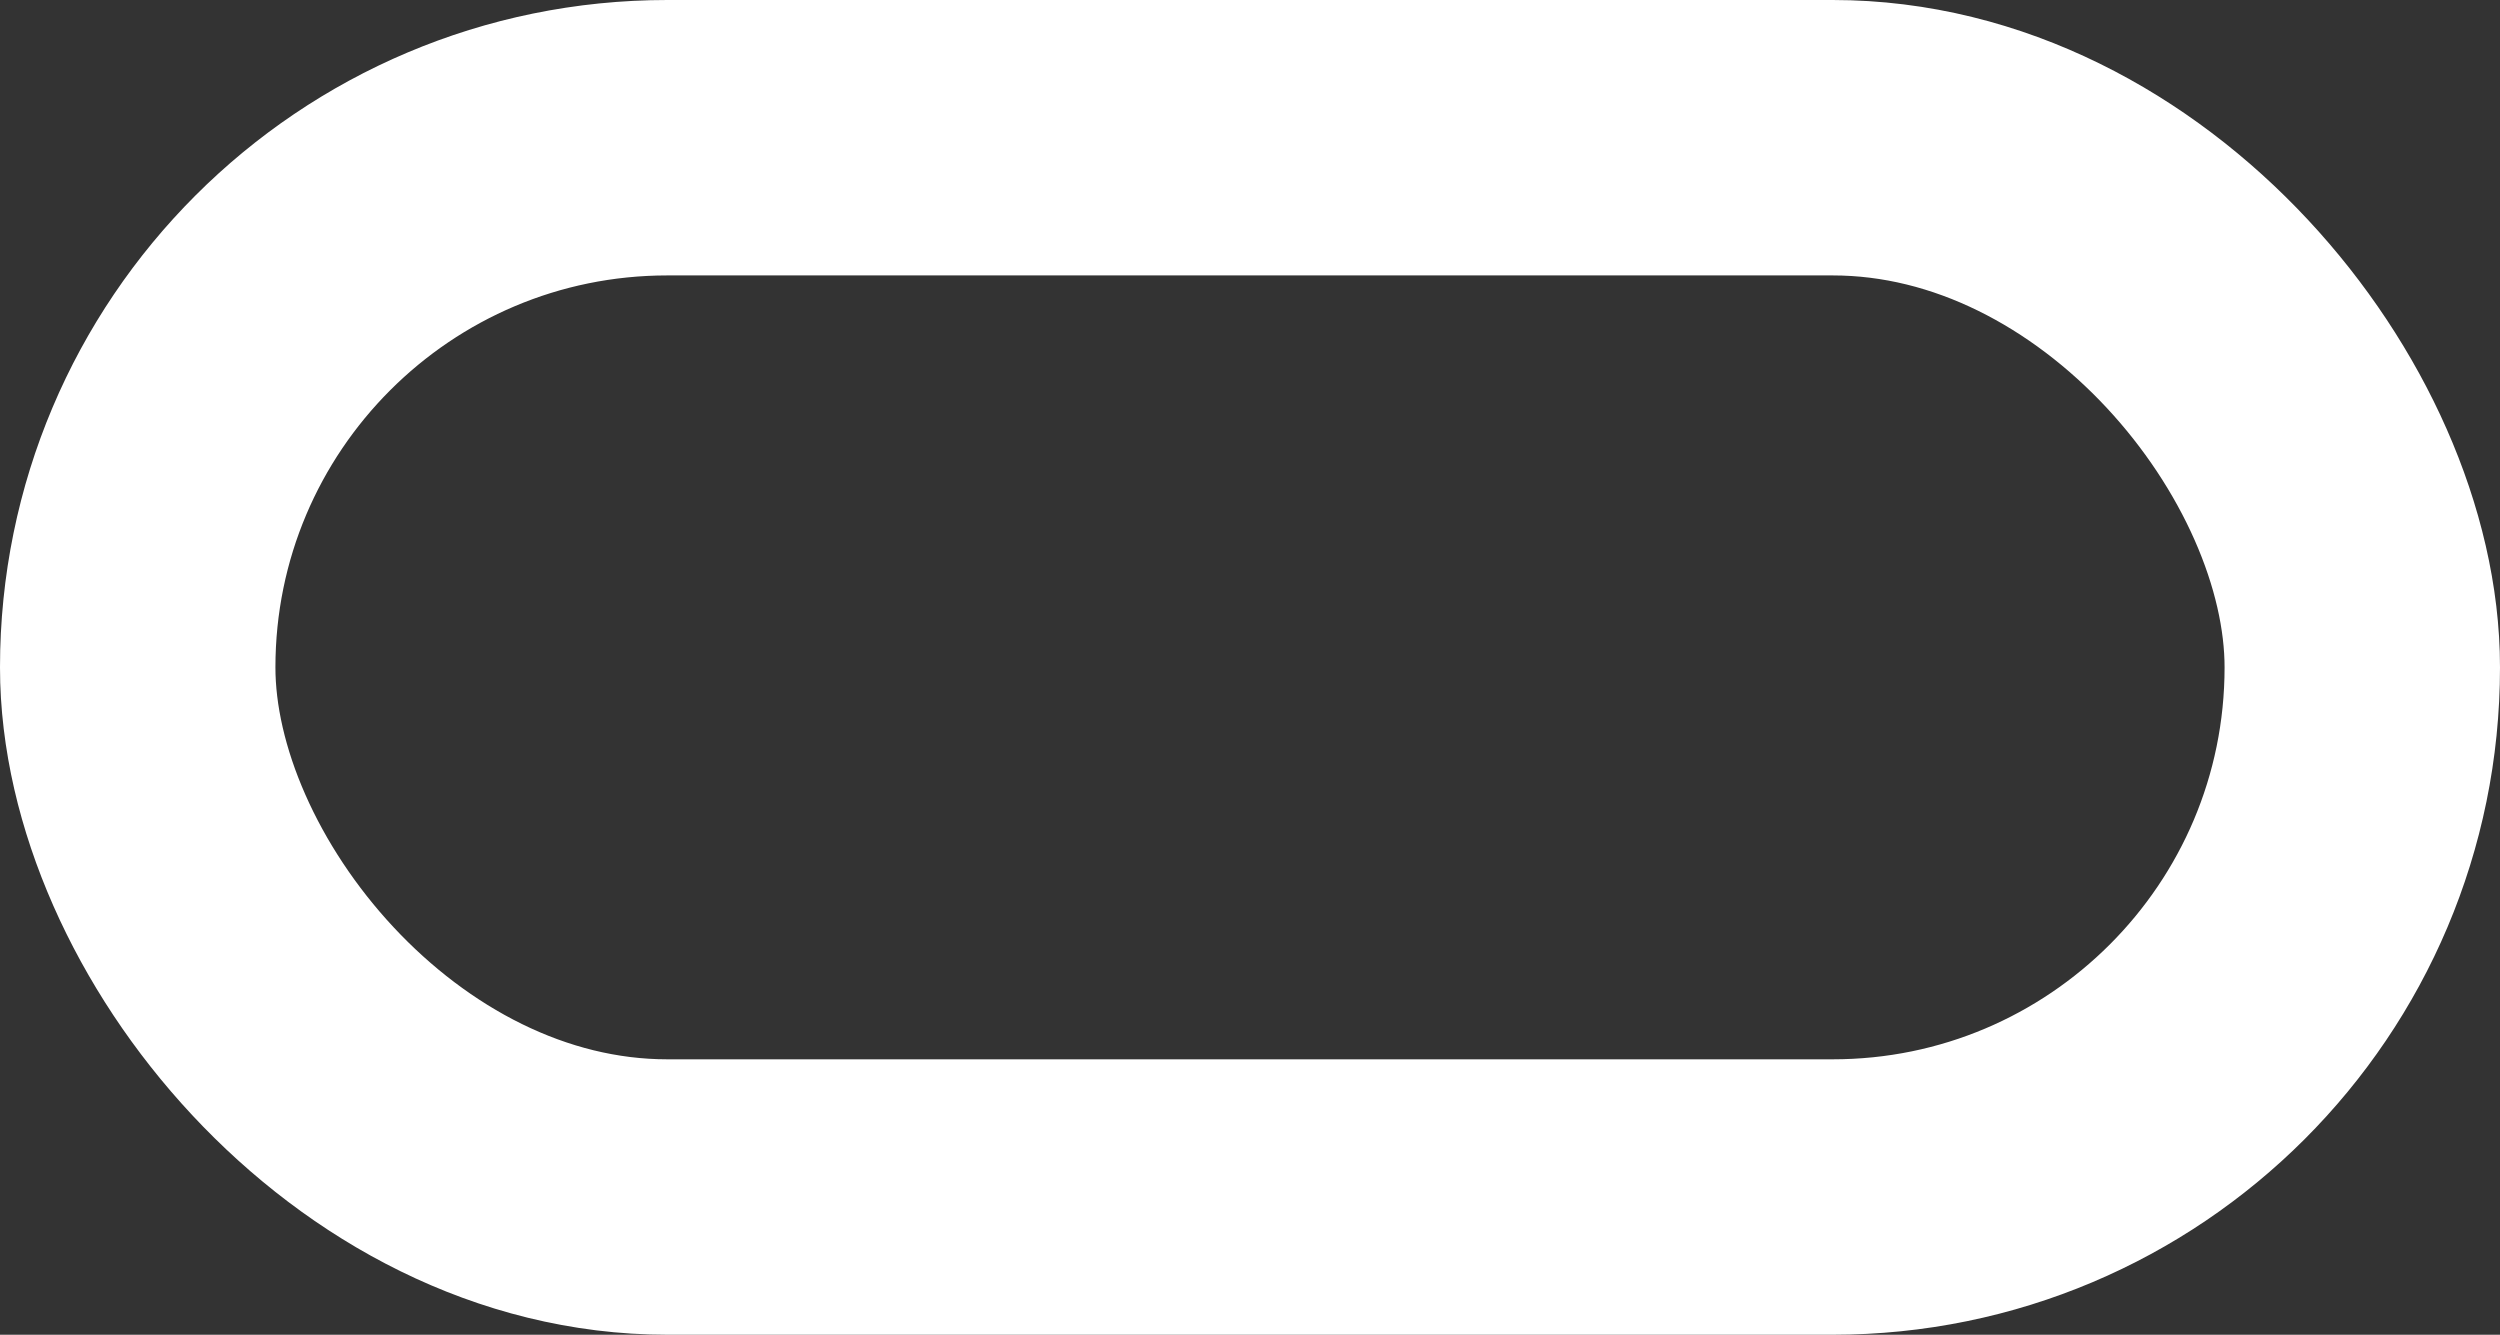 <?xml version="1.0" encoding="UTF-8"?> <svg xmlns="http://www.w3.org/2000/svg" width="118" height="63" viewBox="0 0 118 63" fill="none"><rect x="0" y="0" width="118" height="63" fill="#333333" stroke="none"/> <rect x="6.5" y="6.5" width="105" height="50" rx="25" stroke="white" stroke-width="13"></rect> </svg> 